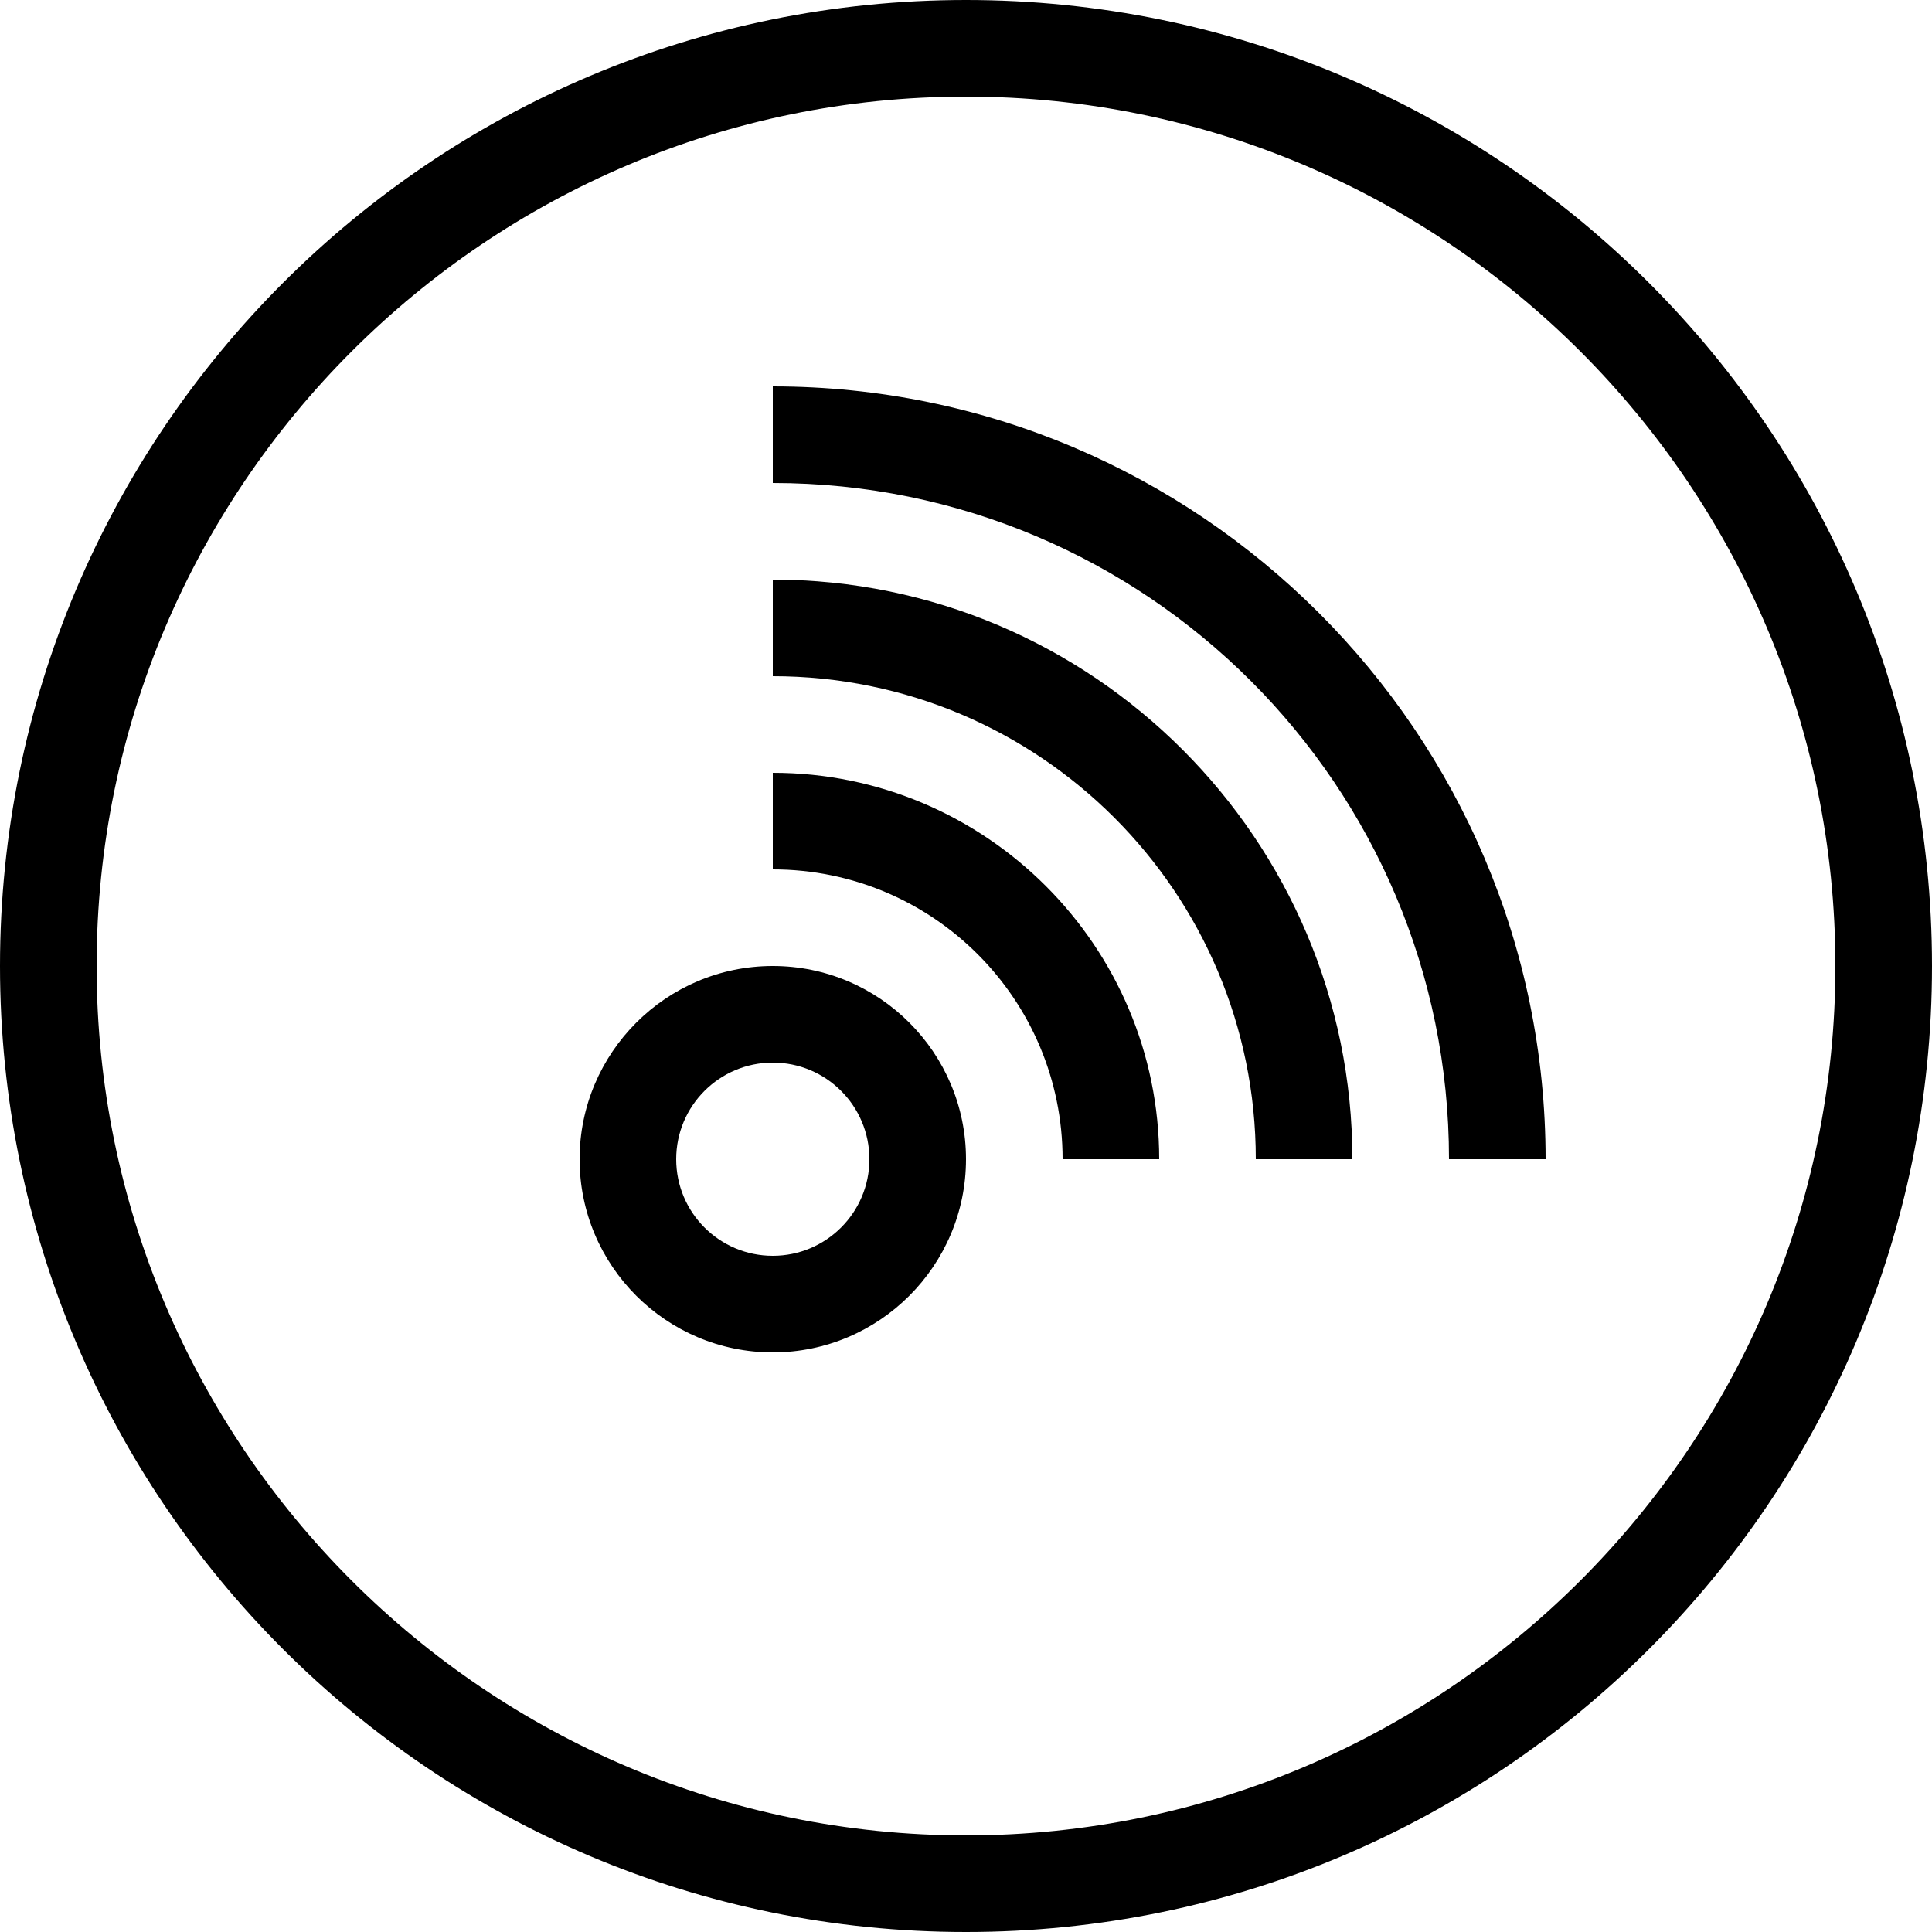<?xml version="1.0" encoding="iso-8859-1"?>
<!-- Uploaded to: SVG Repo, www.svgrepo.com, Generator: SVG Repo Mixer Tools -->
<svg fill="#000000" height="800px" width="800px" version="1.1" id="Layer_1" xmlns="http://www.w3.org/2000/svg" xmlns:xlink="http://www.w3.org/1999/xlink" 
	 viewBox="0 0 512 512" xml:space="preserve">
<g>
	<g>
		<path d="M204.8,256c-28.228,0-51.2,22.972-51.2,51.2s22.972,51.2,51.2,51.2s51.2-22.972,51.2-51.2S233.028,256,204.8,256z
			 M204.8,332.8c-14.14,0-25.6-11.46-25.6-25.6s11.46-25.6,25.6-25.6c14.14,0,25.6,11.46,25.6,25.6S218.94,332.8,204.8,332.8z"/>
	</g>
</g>
<g>
	<g>
		<path d="M204.8,204.8v25.6c42.419,0,76.8,34.381,76.8,76.8h25.6C307.2,250.735,261.265,204.8,204.8,204.8z"/>
	</g>
</g>
<g>
	<g>
		<path d="M204.8,153.6v25.6c70.69,0,128,57.31,128,128h25.6C358.4,222.507,289.493,153.6,204.8,153.6z"/>
	</g>
</g>
<g>
	<g>
		<path d="M204.8,102.4V128c98.97,0,179.2,80.23,179.2,179.2h25.6C409.6,194.27,317.73,102.4,204.8,102.4z"/>
	</g>
</g>
<g>
	<g>
		<path d="M256,0C114.62,0,0,114.62,0,256s114.62,256,256,256s256-114.62,256-256S397.38,0,256,0z M256,486.4
			C128.956,486.4,25.6,383.044,25.6,256S128.956,25.6,256,25.6S486.4,128.956,486.4,256S383.044,486.4,256,486.4z"/>
	</g>
</g>
</svg>